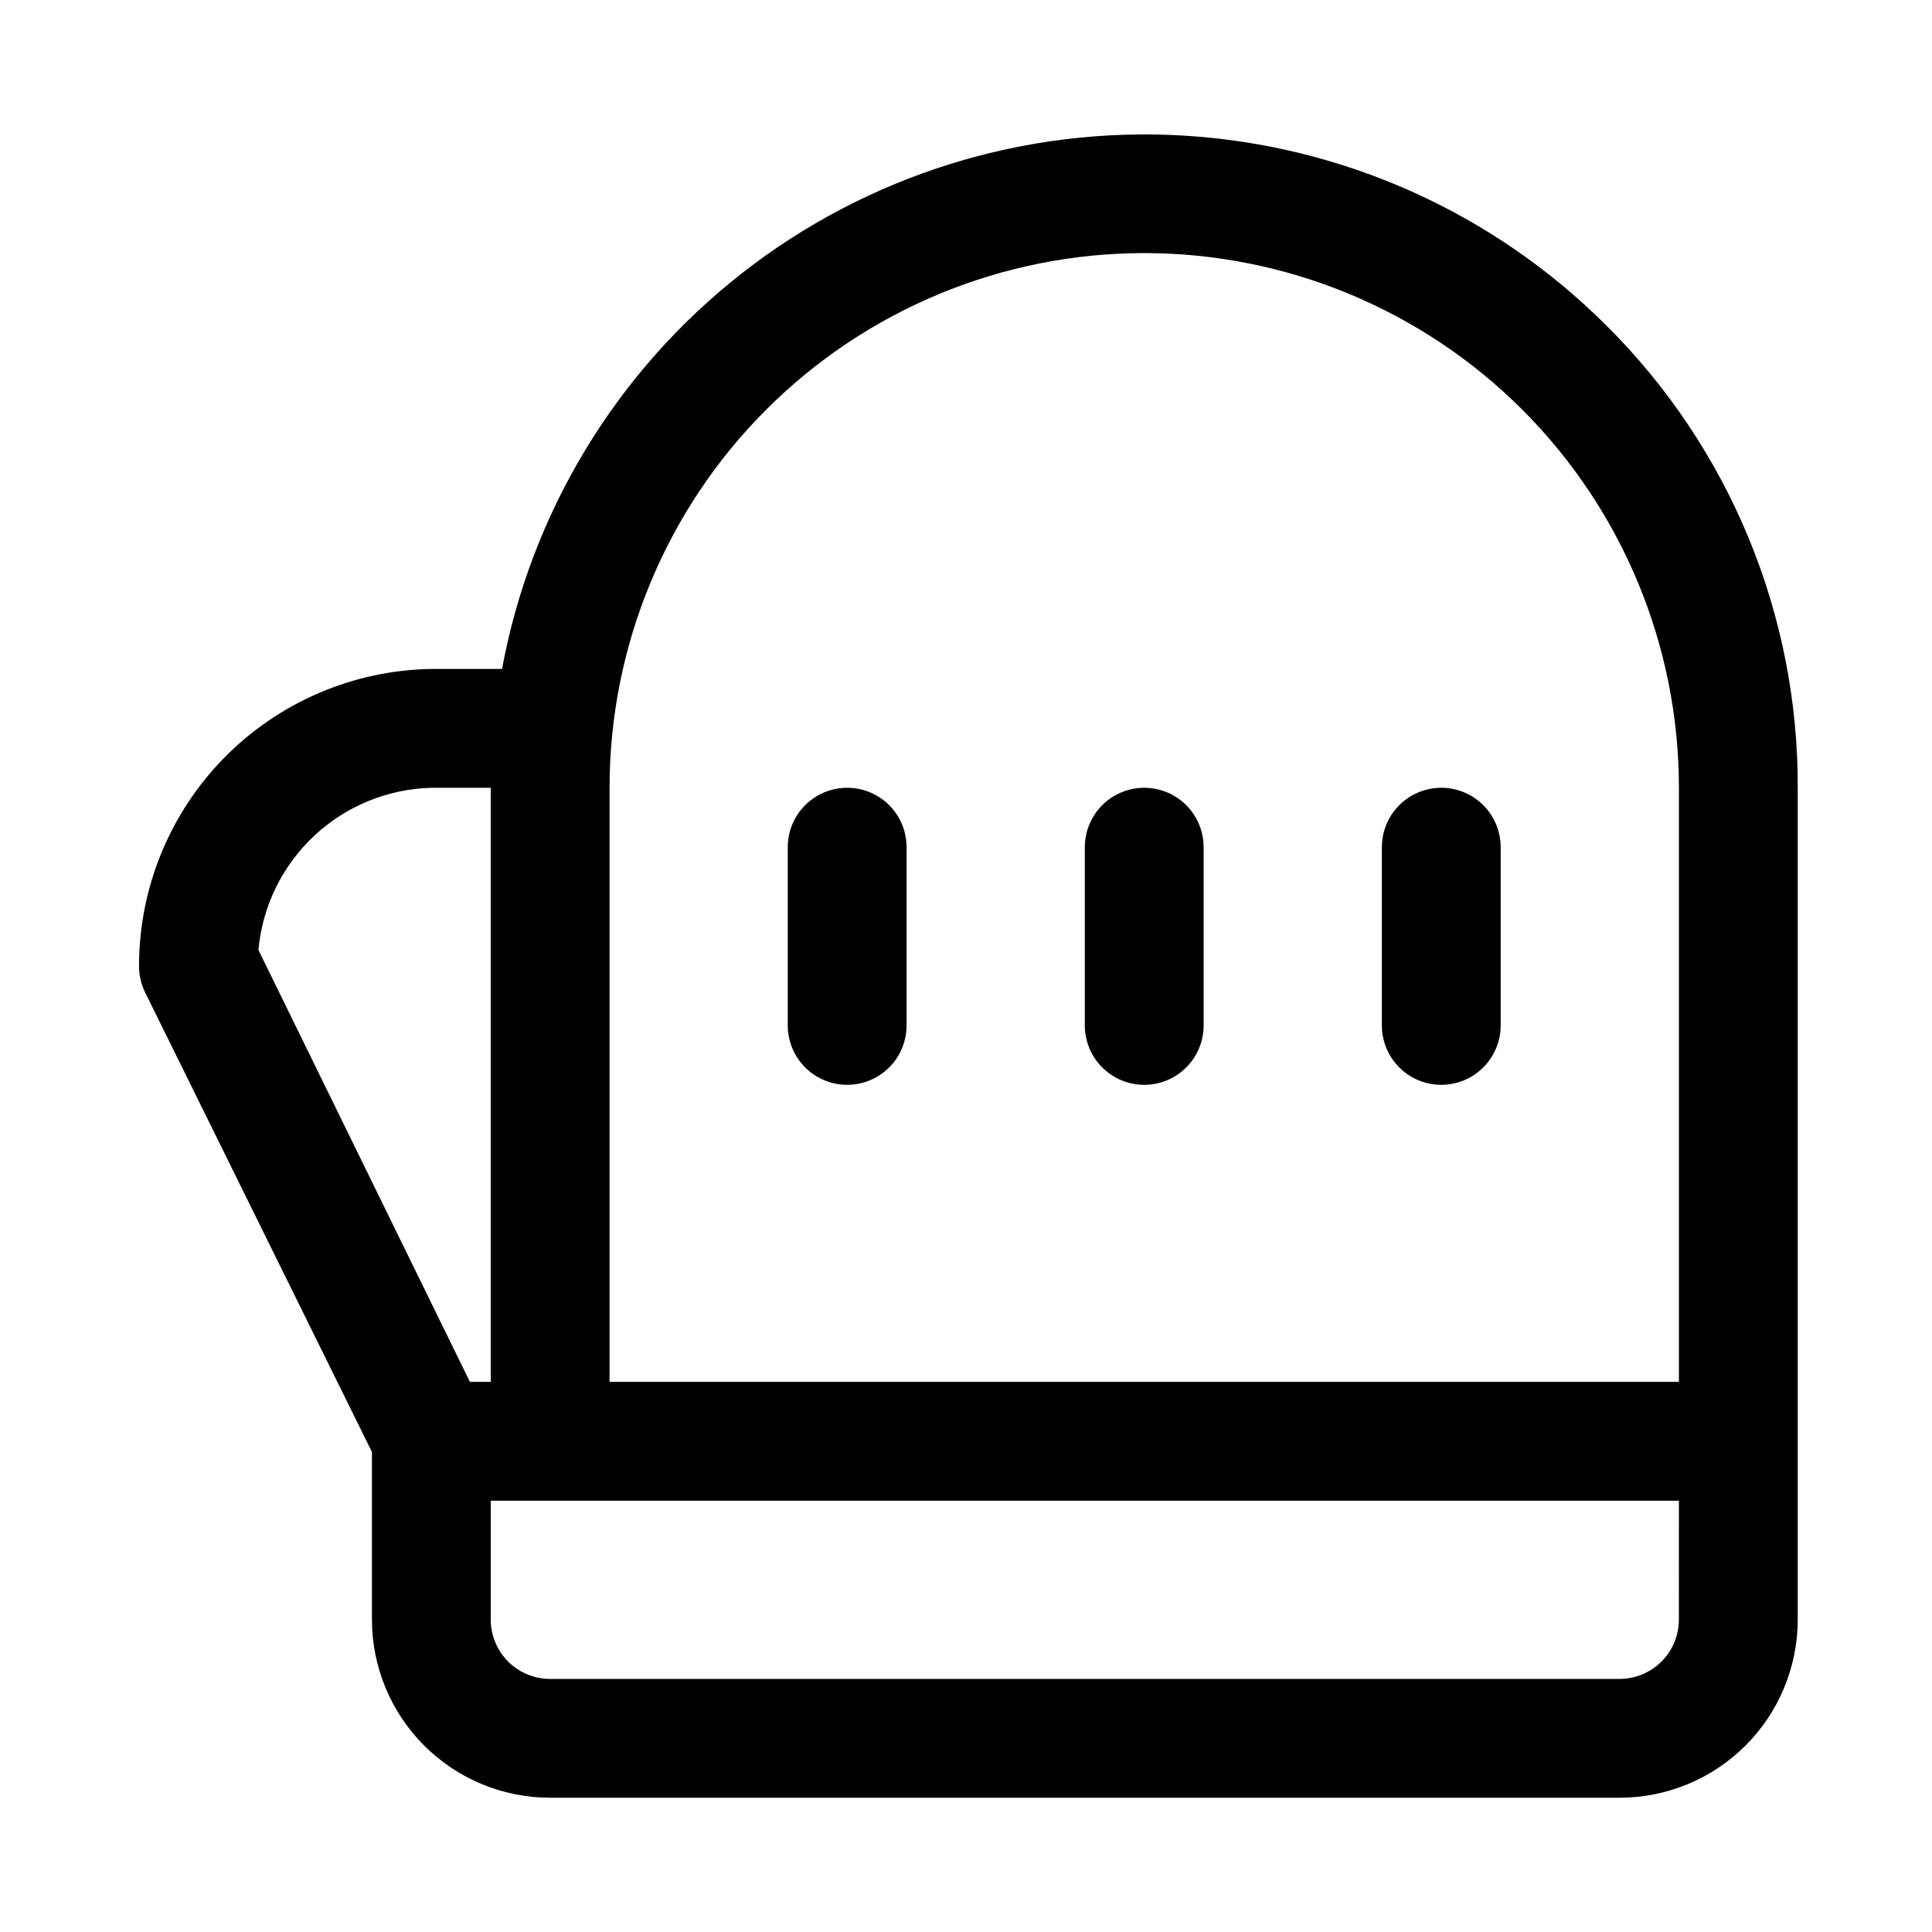 <?xml version="1.0" encoding="UTF-8"?>
<!-- Uploaded to: SVG Repo, www.svgrepo.com, Generator: SVG Repo Mixer Tools -->
<svg fill="#000000" width="800px" height="800px" version="1.1" viewBox="144 144 512 512" xmlns="http://www.w3.org/2000/svg">
 <g>
  <path d="m569.72 230.28c-29.906-29.871-69.703-47.773-111.89-50.336-42.191-2.562-83.863 10.395-117.16 36.426-33.301 26.035-55.93 63.348-63.625 104.91h-18.738c-20.656 0.332-40.359 8.77-54.852 23.5-14.488 14.727-22.609 34.559-22.609 55.223-0.008 2.398 0.531 4.766 1.574 6.926l60.145 121.86v44.398c0 12.527 4.977 24.539 13.832 33.398 8.859 8.855 20.871 13.832 33.398 13.832h283.39c12.527 0 24.539-4.977 33.398-13.832 8.855-8.859 13.832-20.871 13.832-33.398v-220.42c0.078-22.754-4.363-45.301-13.066-66.328-8.703-21.023-21.492-40.113-37.629-56.16zm-122.49-19.207c37.582 0 73.621 14.93 100.2 41.5 26.574 26.574 41.5 62.617 41.5 100.2v157.44h-283.39v-157.44c0-37.578 14.93-73.621 41.5-100.2 26.574-26.57 62.617-41.5 100.2-41.5zm-188.93 141.7h15.746v157.44h-5.512l-56.047-114.46c1.035-11.535 6.277-22.285 14.727-30.211 8.445-7.922 19.508-12.469 31.086-12.77zm330.62 220.42c0 4.176-1.656 8.18-4.609 11.133s-6.957 4.609-11.133 4.609h-283.39c-4.176 0-8.18-1.656-11.133-4.609s-4.609-6.957-4.609-11.133v-31.488h314.88z"/>
  <path d="m368.51 431.49c4.176 0 8.18-1.66 11.133-4.613s4.609-6.957 4.609-11.133v-47.23c0-5.625-3-10.824-7.871-13.637-4.871-2.812-10.875-2.812-15.746 0-4.871 2.812-7.871 8.012-7.871 13.637v47.23c0 4.176 1.66 8.18 4.613 11.133s6.957 4.613 11.133 4.613z"/>
  <path d="m447.23 431.49c4.176 0 8.18-1.66 11.133-4.613s4.613-6.957 4.613-11.133v-47.23c0-5.625-3.004-10.824-7.875-13.637-4.871-2.812-10.871-2.812-15.742 0s-7.871 8.012-7.871 13.637v47.23c0 4.176 1.656 8.18 4.609 11.133s6.957 4.613 11.133 4.613z"/>
  <path d="m525.95 431.49c4.176 0 8.184-1.66 11.133-4.613 2.953-2.953 4.613-6.957 4.613-11.133v-47.23c0-5.625-3-10.824-7.871-13.637-4.871-2.812-10.875-2.812-15.746 0s-7.871 8.012-7.871 13.637v47.23c0 4.176 1.66 8.18 4.609 11.133 2.953 2.953 6.957 4.613 11.133 4.613z"/>
 </g>
</svg>